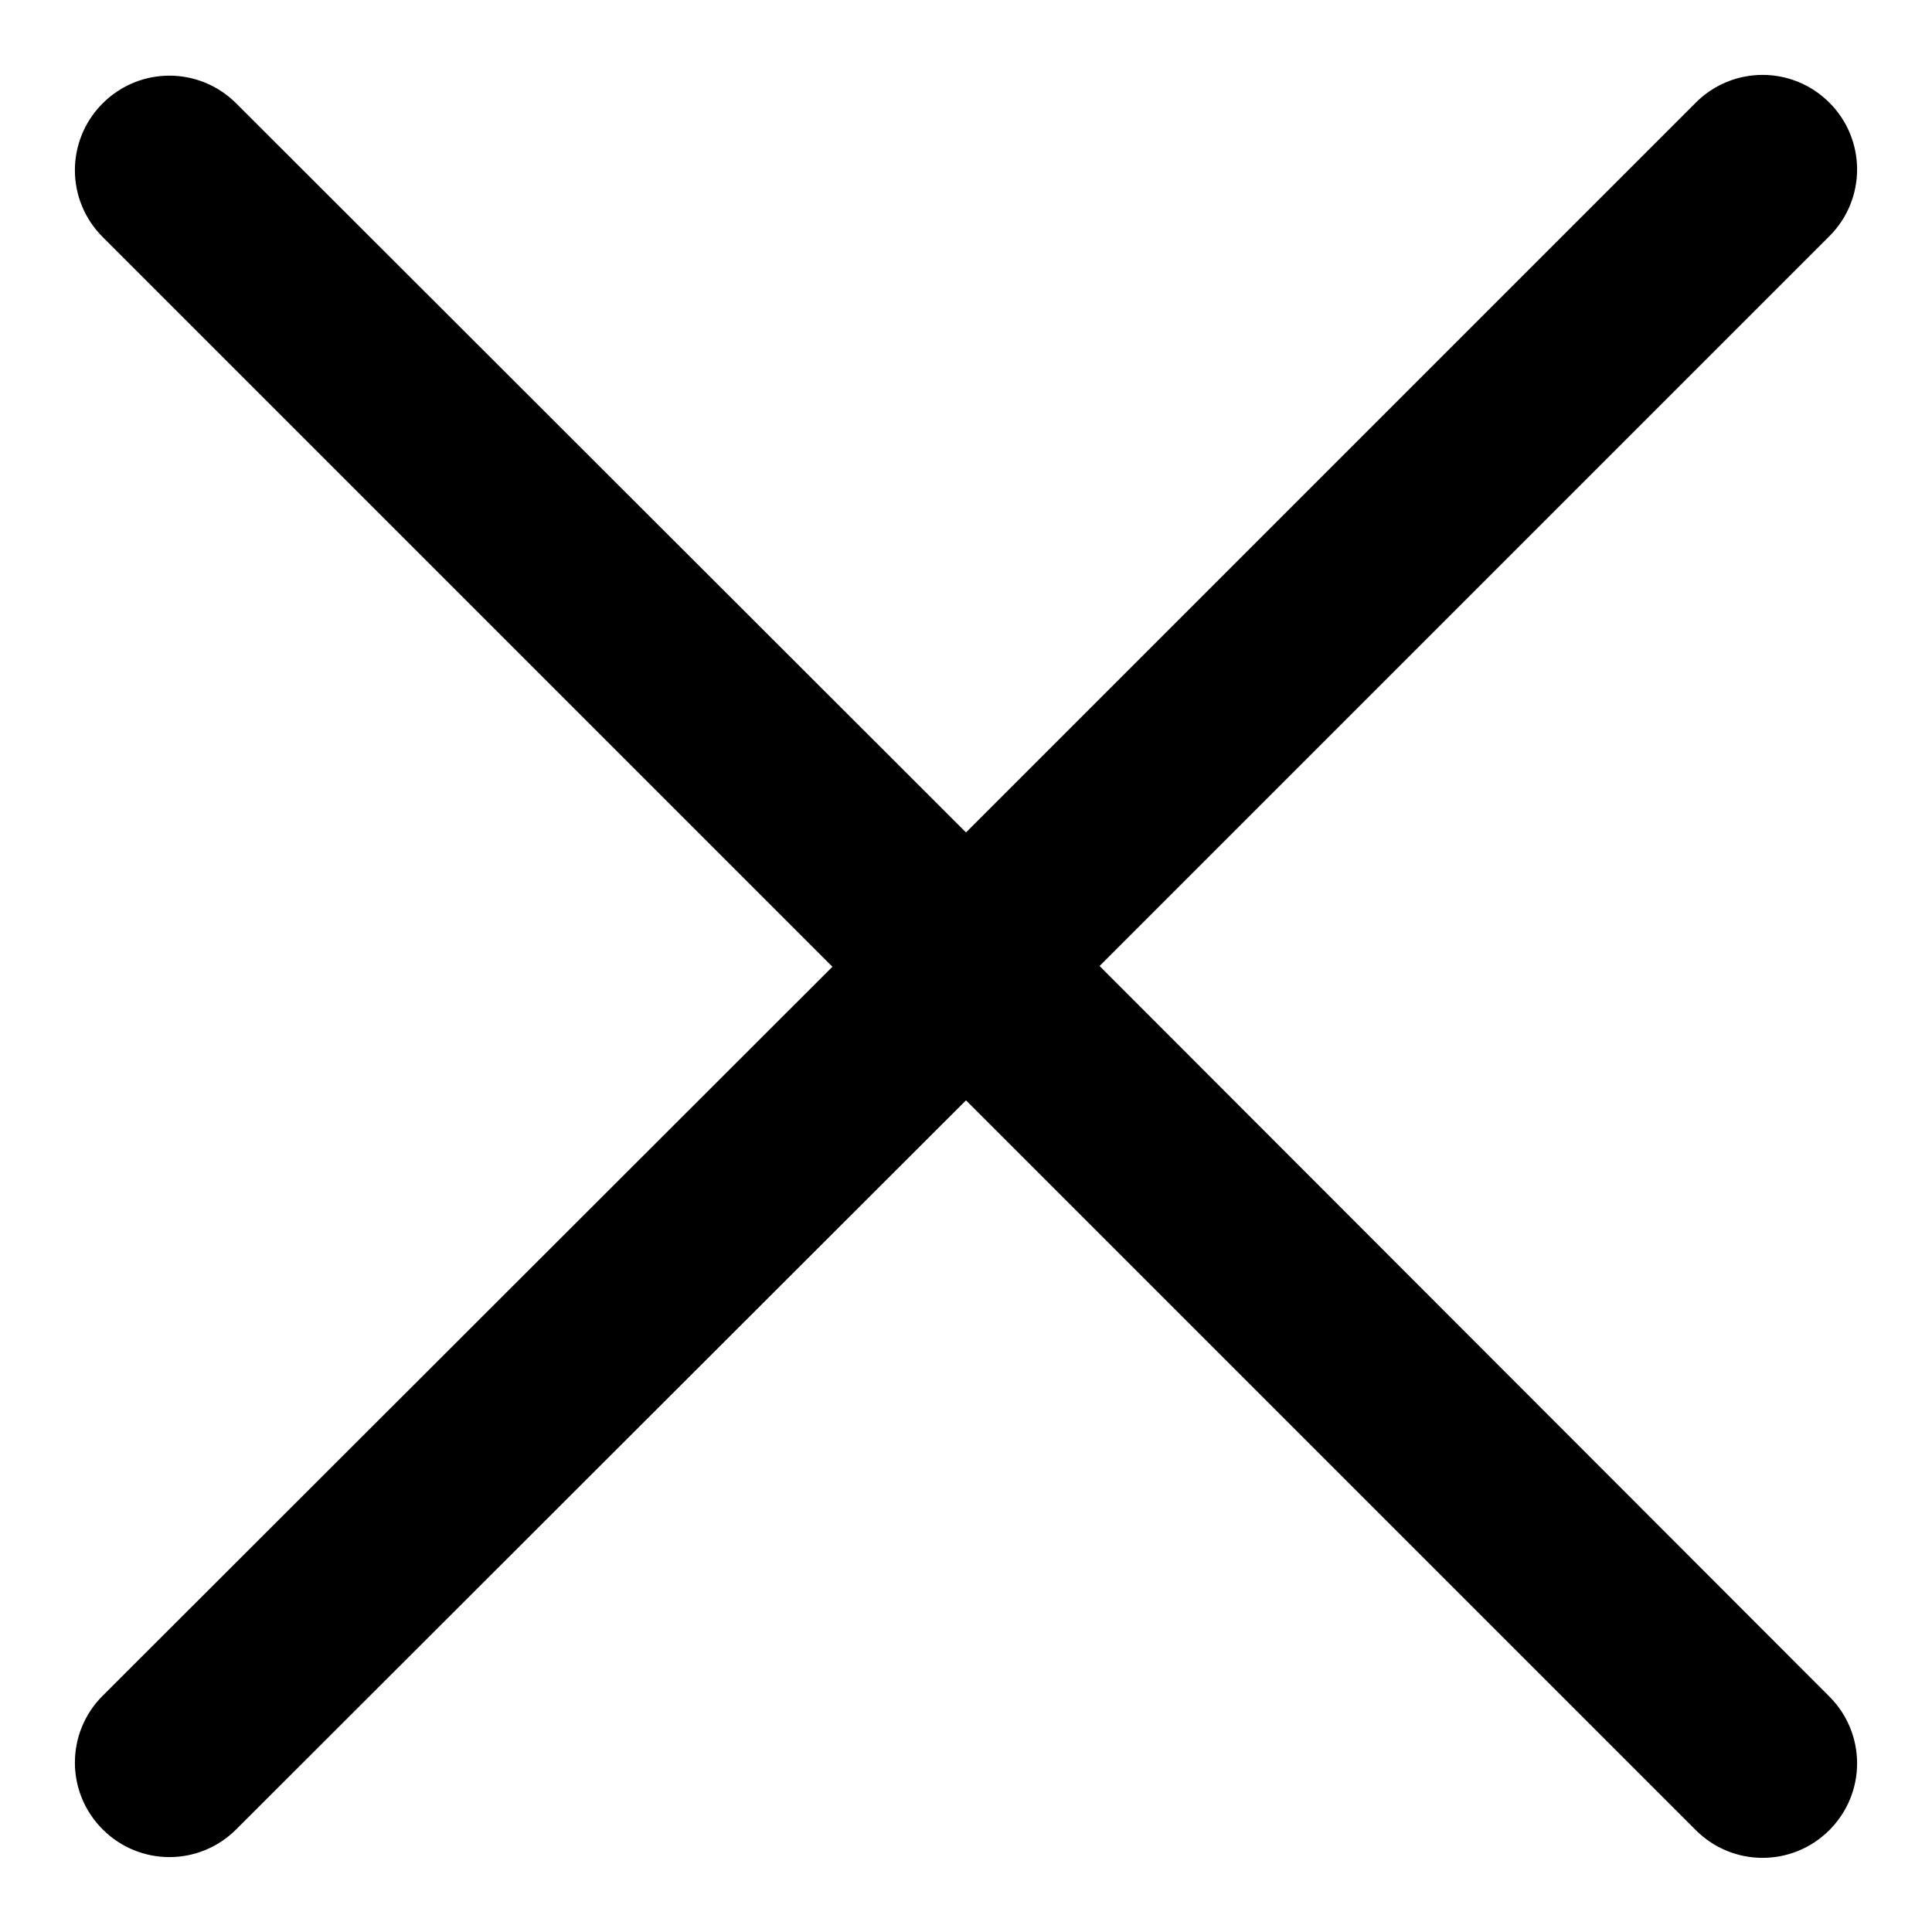 <?xml version="1.0" encoding="utf-8"?>
<!-- Svg Vector Icons : http://www.onlinewebfonts.com/icon -->
<!DOCTYPE svg PUBLIC "-//W3C//DTD SVG 1.1//EN" "http://www.w3.org/Graphics/SVG/1.1/DTD/svg11.dtd">
<svg version="1.1" xmlns="http://www.w3.org/2000/svg" xmlns:xlink="http://www.w3.org/1999/xlink" x="0px" y="0px" viewBox="0 0 256 256" enable-background="new 0 0 256 256" xml:space="preserve">
<g><g><path fill="#000000" d="M145.7,128l96.7-96.7c4.9-4.9,4.9-12.8,0-17.7c-4.9-4.9-12.8-4.9-17.7,0L128,110.3L31.3,13.7c-4.9-4.9-12.8-4.9-17.7,0c-4.9,4.9-4.9,12.8,0,17.7l96.7,96.7l-96.7,96.6c-4.9,4.9-4.9,12.8,0,17.7c4.9,4.9,12.8,4.9,17.7,0l96.7-96.6l96.7,96.7c4.9,4.9,12.8,4.9,17.7,0c4.9-4.9,4.9-12.8,0-17.7L145.7,128L145.7,128z"/></g></g>
</svg>